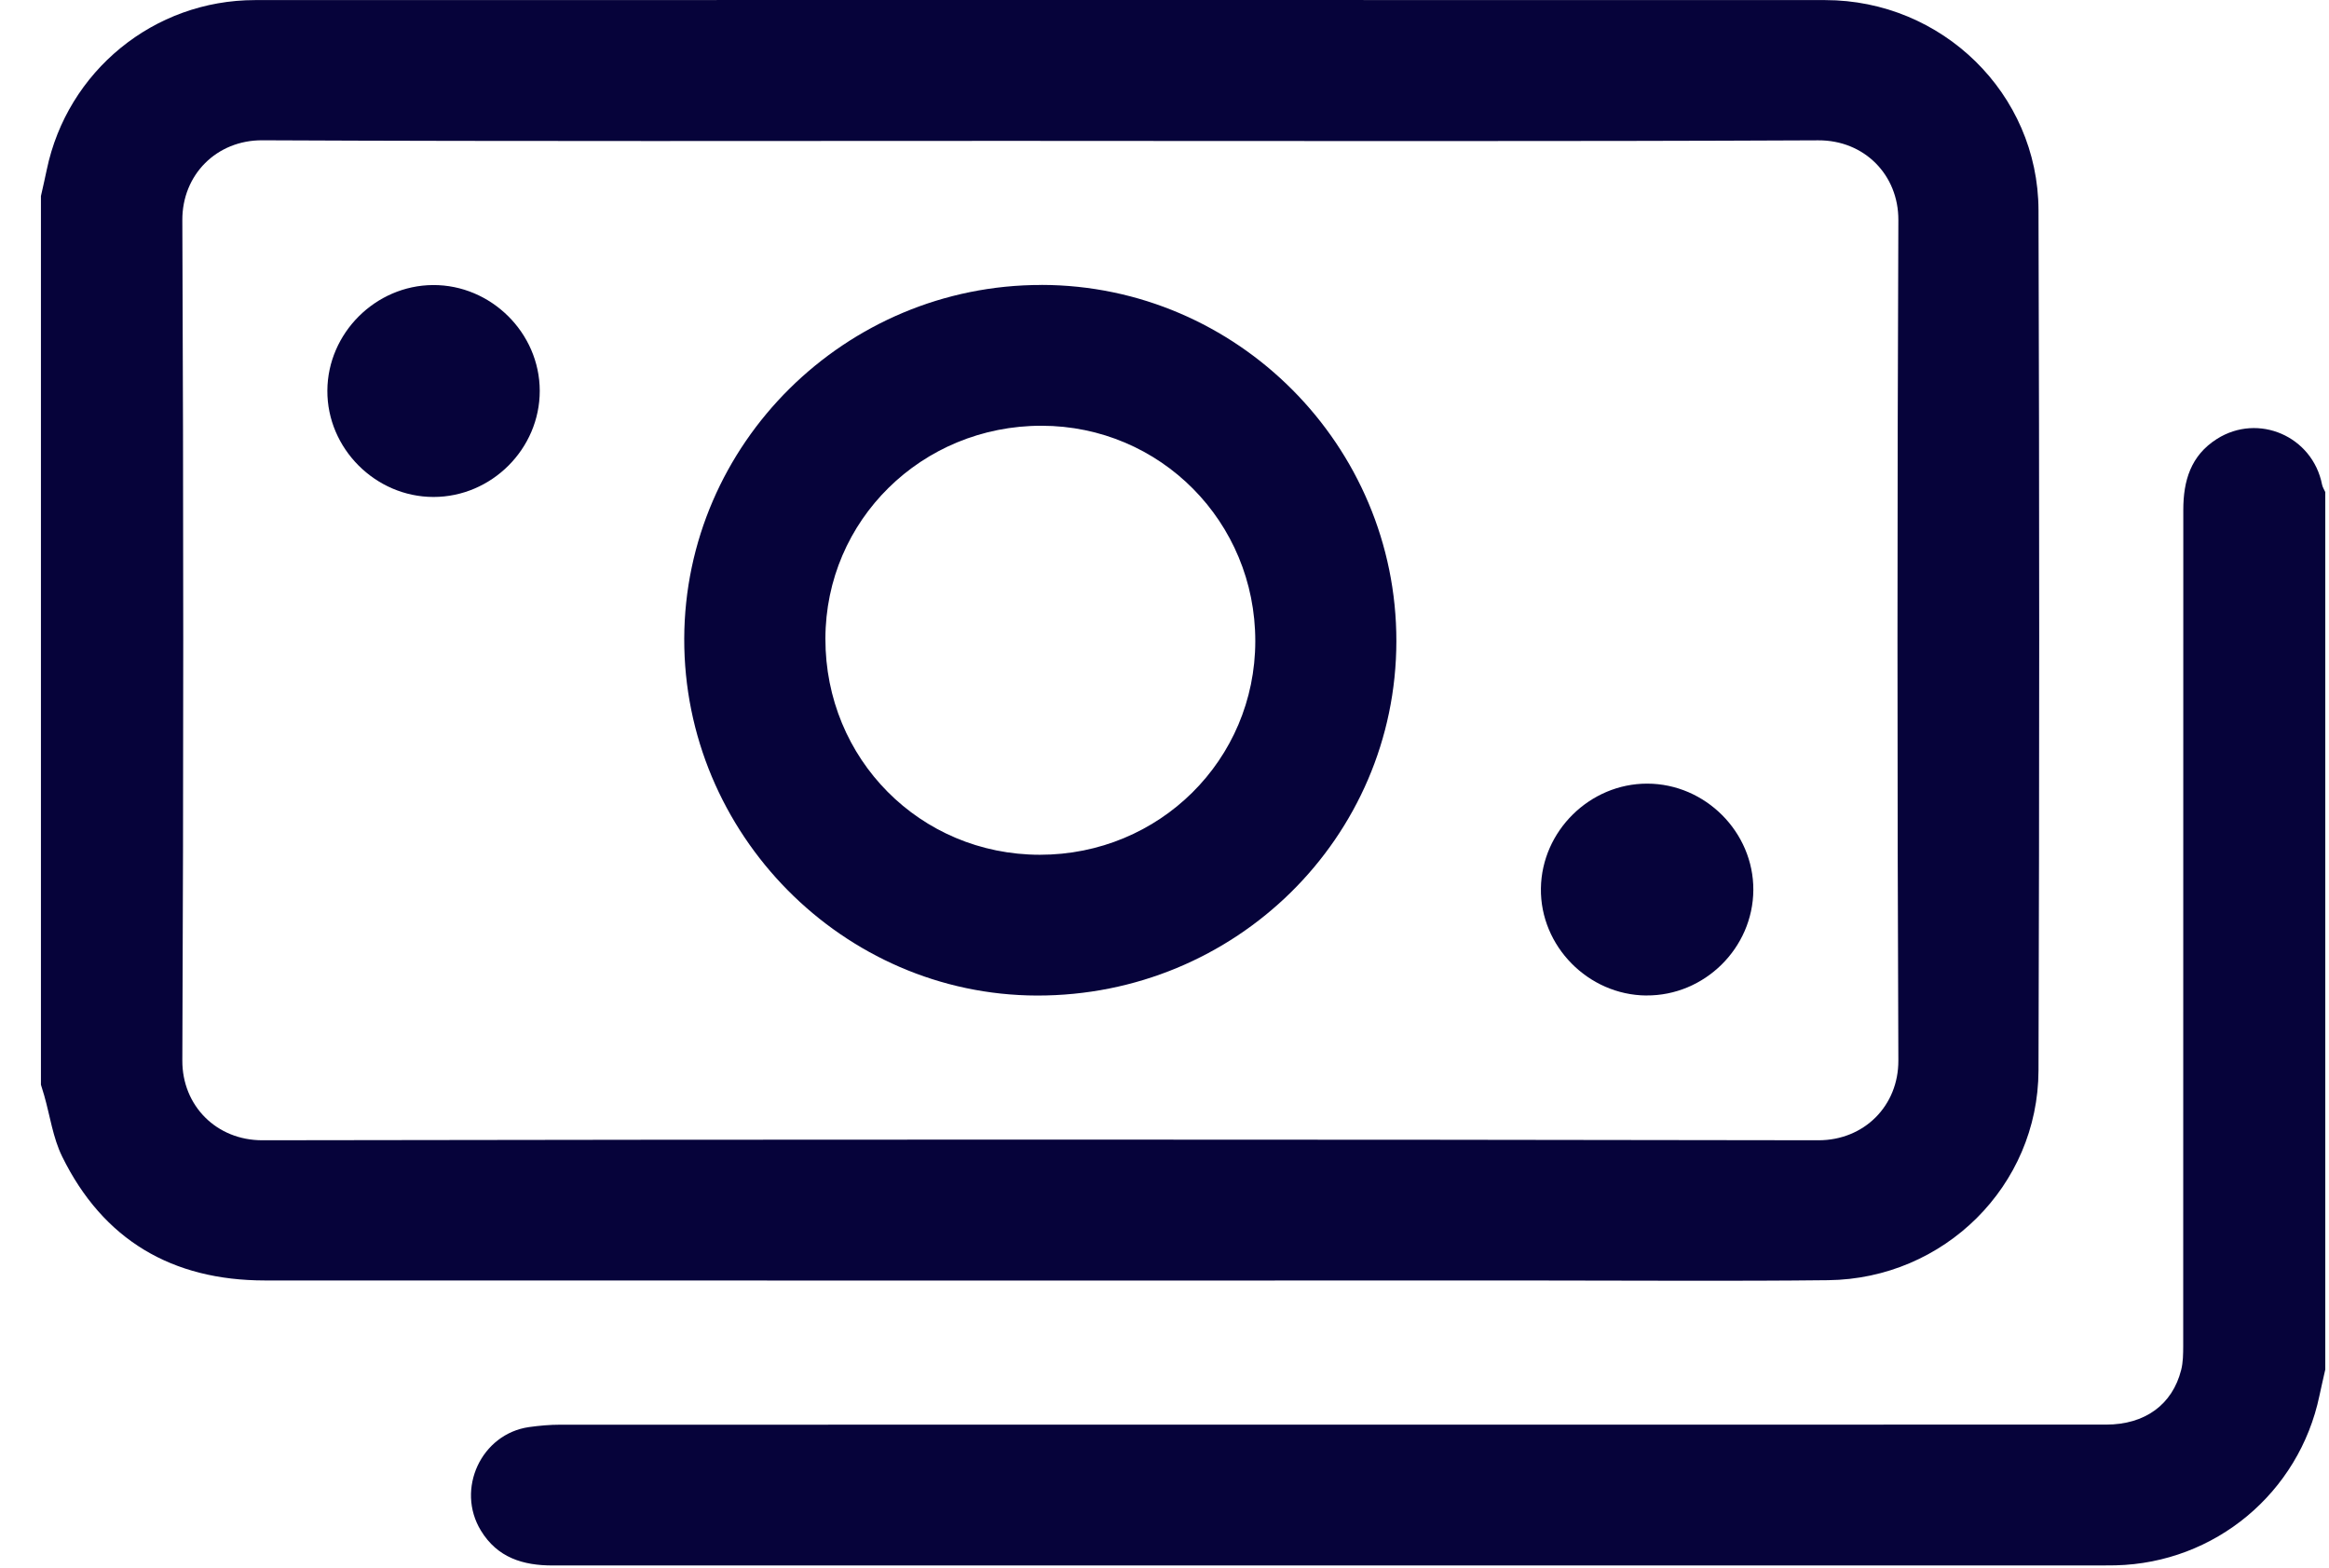 <svg width="52" height="35" viewBox="0 0 52 35" fill="none" xmlns="http://www.w3.org/2000/svg">
<path d="M0.915 4.372C0.958 4.178 1.004 3.984 1.044 3.789C1.503 1.587 3.435 0.003 5.692 0.002C17.378 -0.001 29.065 -0.001 40.752 0.002C43.359 0.003 45.505 2.088 45.514 4.69C45.535 11.093 45.535 17.496 45.514 23.898C45.506 26.478 43.404 28.552 40.816 28.581C38.691 28.605 36.566 28.588 34.442 28.588C24.933 28.588 15.424 28.59 5.915 28.587C3.845 28.586 2.304 27.686 1.387 25.819C1.182 25.401 1.117 24.913 0.987 24.457C0.964 24.377 0.938 24.297 0.914 24.217C0.914 17.602 0.914 10.987 0.914 4.371L0.915 4.372ZM23.227 3.145C17.438 3.145 11.647 3.159 5.857 3.132C4.839 3.127 4.067 3.898 4.071 4.915C4.098 11.168 4.098 17.422 4.071 23.676C4.067 24.686 4.834 25.459 5.859 25.457C17.439 25.437 29.019 25.437 40.598 25.457C41.621 25.459 42.39 24.687 42.385 23.675C42.359 17.422 42.359 11.168 42.385 4.914C42.39 3.909 41.629 3.128 40.597 3.133C34.807 3.16 29.017 3.146 23.227 3.146L23.227 3.145Z" fill="#06033A"/>
<path d="M51.916 30.579C51.873 30.773 51.827 30.966 51.786 31.161C51.331 33.331 49.453 34.894 47.235 34.947C47.118 34.95 47.001 34.95 46.884 34.95C35.368 34.95 23.853 34.95 12.338 34.95C11.675 34.95 11.106 34.776 10.737 34.171C10.173 33.247 10.743 32.012 11.814 31.86C12.044 31.828 12.278 31.807 12.51 31.807C24.015 31.805 35.52 31.805 47.024 31.805C47.889 31.805 48.504 31.361 48.7 30.582C48.743 30.411 48.744 30.227 48.745 30.047C48.747 23.826 48.747 17.604 48.747 11.382C48.747 10.737 48.911 10.171 49.498 9.799C50.423 9.215 51.632 9.739 51.845 10.818C51.856 10.876 51.892 10.93 51.917 10.986V30.578L51.916 30.579Z" fill="#06033A"/>
<path d="M23.257 6.361C27.62 6.368 31.182 9.945 31.177 14.316C31.172 18.701 27.584 22.236 23.15 22.226C18.82 22.215 15.265 18.617 15.277 14.258C15.29 9.905 18.877 6.356 23.257 6.362V6.361ZM23.215 19.083C25.885 19.085 28.025 16.965 28.027 14.315C28.03 11.649 25.907 9.508 23.257 9.505C20.58 9.502 18.433 11.616 18.429 14.258C18.424 16.946 20.543 19.081 23.215 19.083Z" fill="#06033A"/>
<path d="M12.051 8.724C12.053 10.02 10.976 11.095 9.678 11.095C8.382 11.094 7.302 10.012 7.309 8.72C7.316 7.438 8.383 6.372 9.667 6.364C10.962 6.356 12.049 7.431 12.051 8.724Z" fill="#06033A"/>
<path d="M36.758 22.225C35.461 22.215 34.386 21.123 34.404 19.834C34.422 18.552 35.497 17.493 36.779 17.495C38.076 17.497 39.154 18.579 39.147 19.87C39.139 21.167 38.056 22.234 36.758 22.224L36.758 22.225Z" fill="#06033A"/>
</svg>
